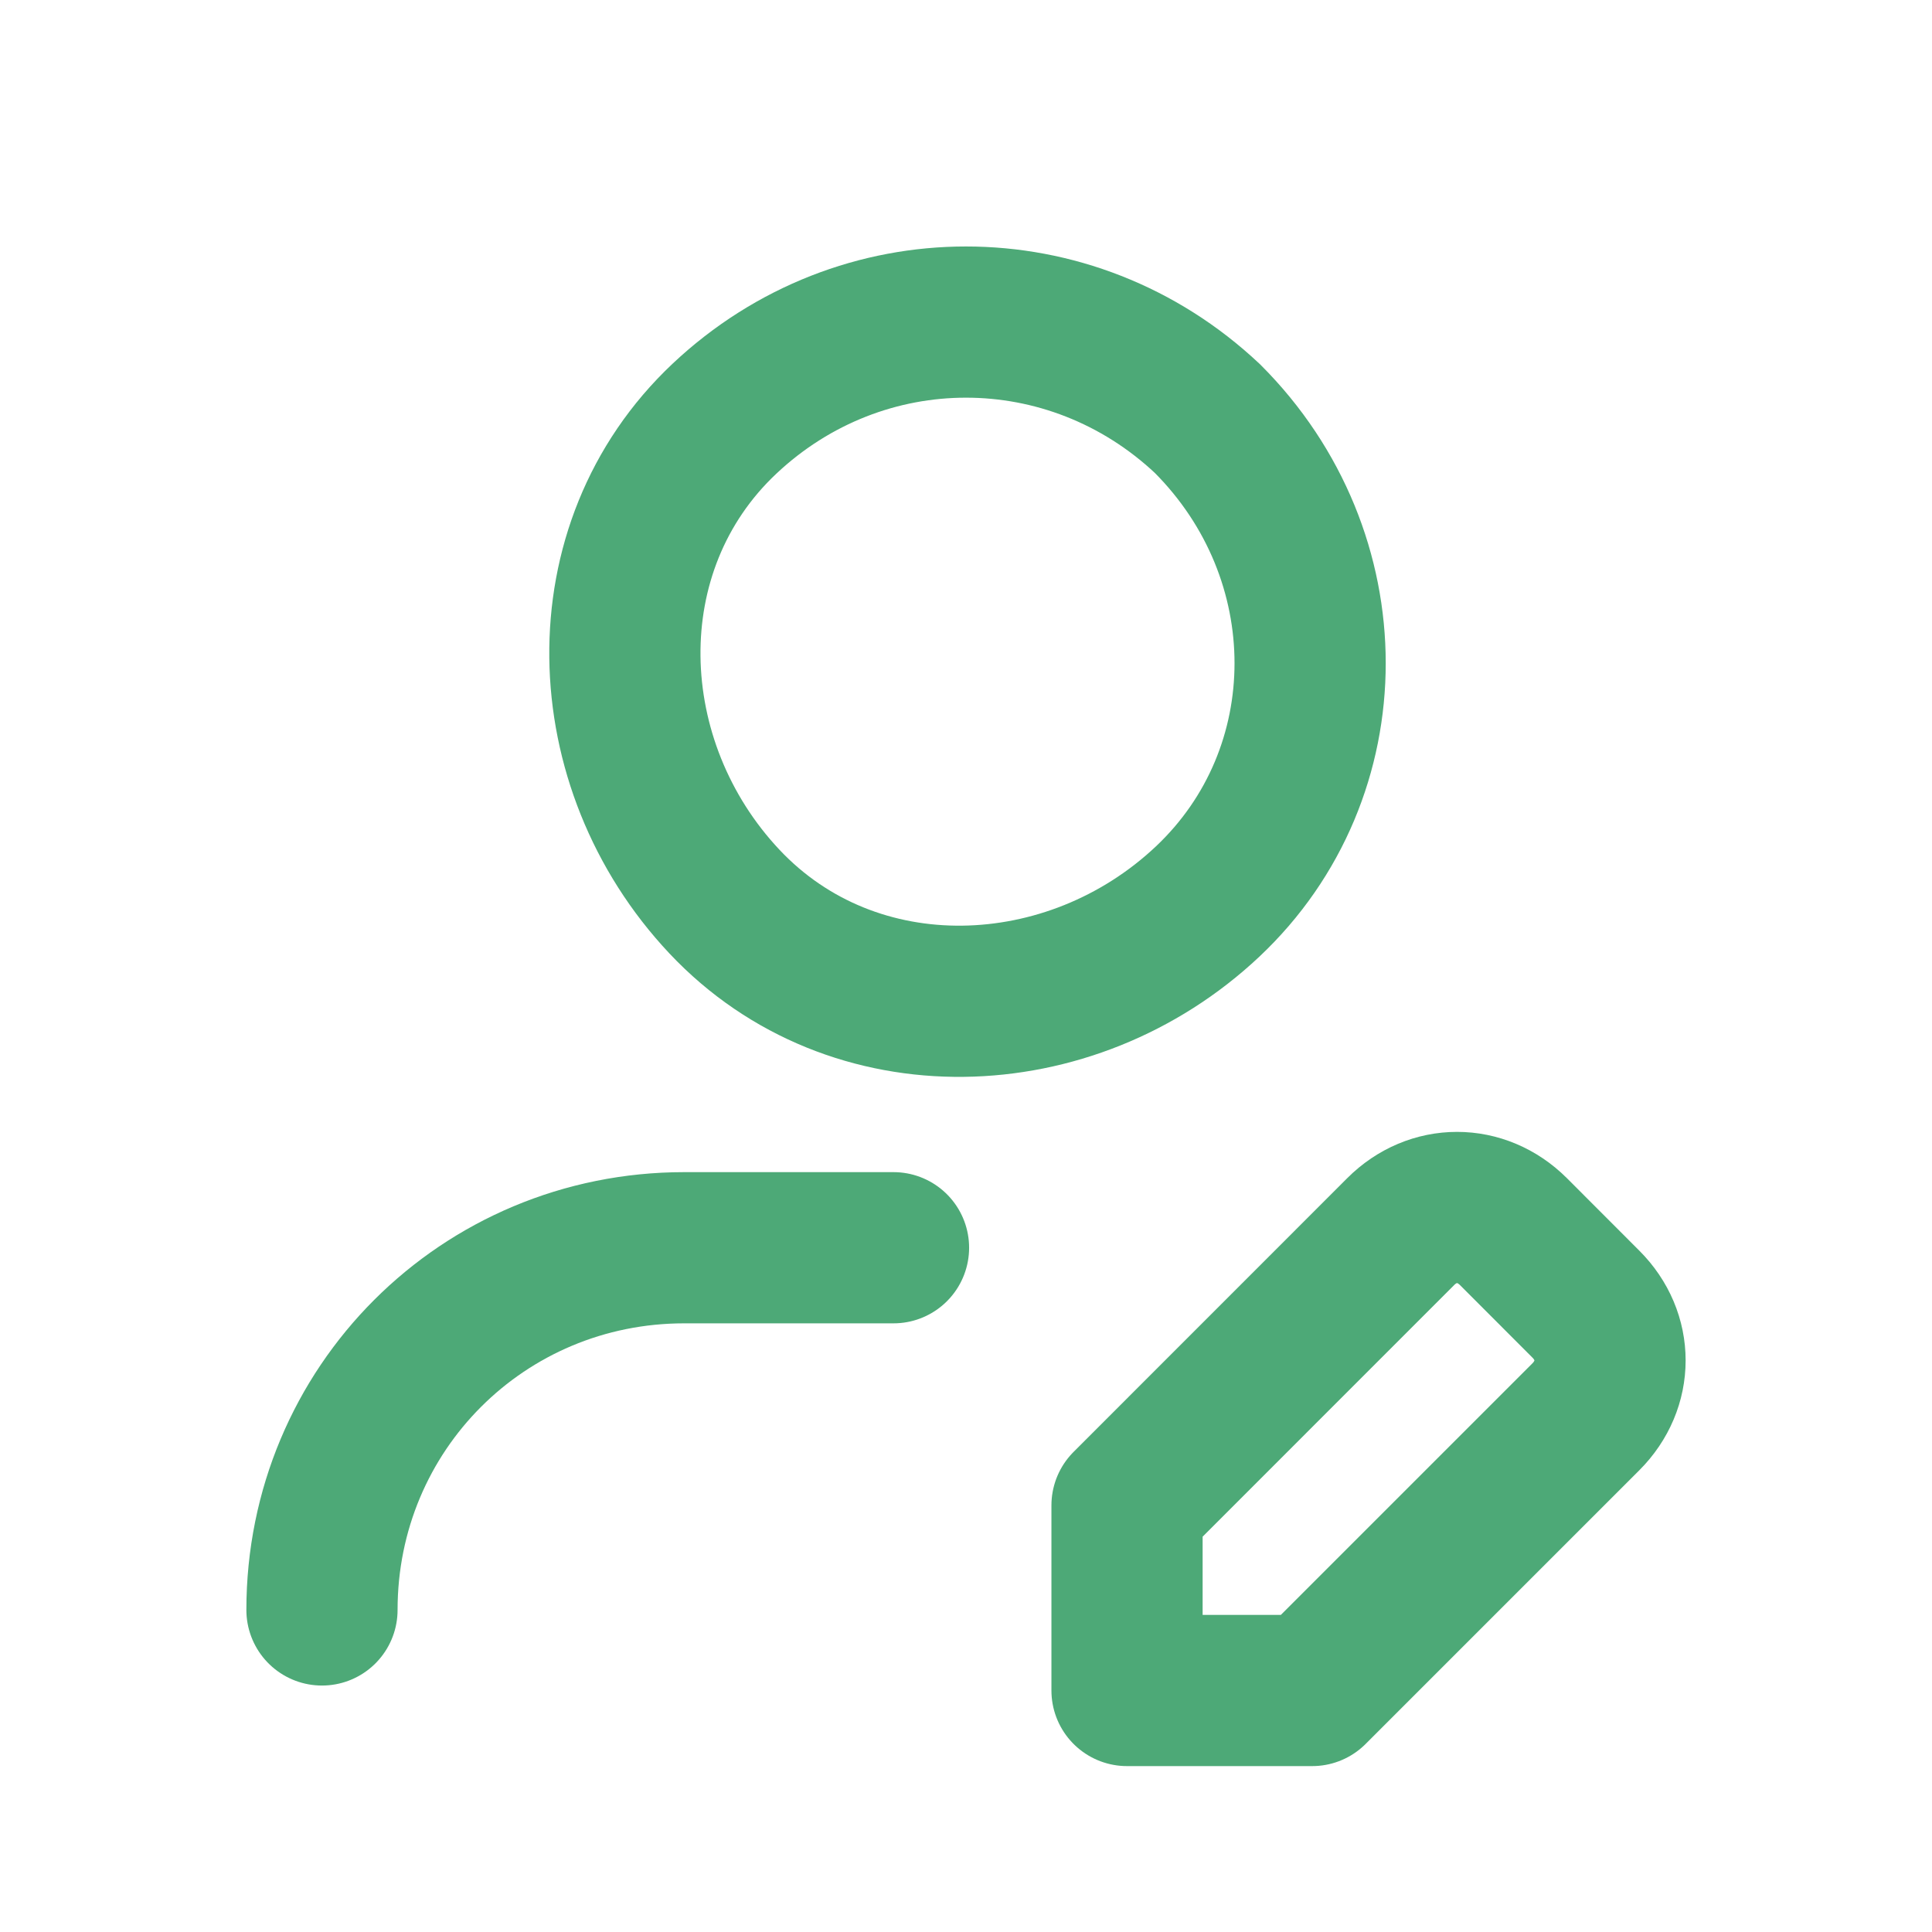 <svg width="23" height="23" viewBox="0 0 23 23" fill="none" xmlns="http://www.w3.org/2000/svg">
<path d="M14.375 4.984C16.004 6.613 16.004 9.201 14.375 10.734C12.746 12.267 10.159 12.363 8.625 10.734C7.092 9.105 6.996 6.517 8.625 4.984C10.254 3.451 12.746 3.451 14.375 4.984" stroke="#4DA977" stroke-width="1.8" stroke-linecap="round" stroke-linejoin="round"/>
<path d="M3.833 19.166C3.833 16.77 5.75 14.854 8.146 14.854H10.637" stroke="#4DA977" stroke-width="1.8" stroke-linecap="round" stroke-linejoin="round"/>
<path fill-rule="evenodd" clip-rule="evenodd" d="M13.417 20.125H15.621L18.879 16.867C19.263 16.483 19.263 15.908 18.879 15.525L18.017 14.662C17.633 14.279 17.058 14.279 16.675 14.662L13.417 17.921V20.125V20.125H13.417Z" stroke="#4DA977" stroke-width="1.8" stroke-linecap="round" stroke-linejoin="round"/>
</svg>
